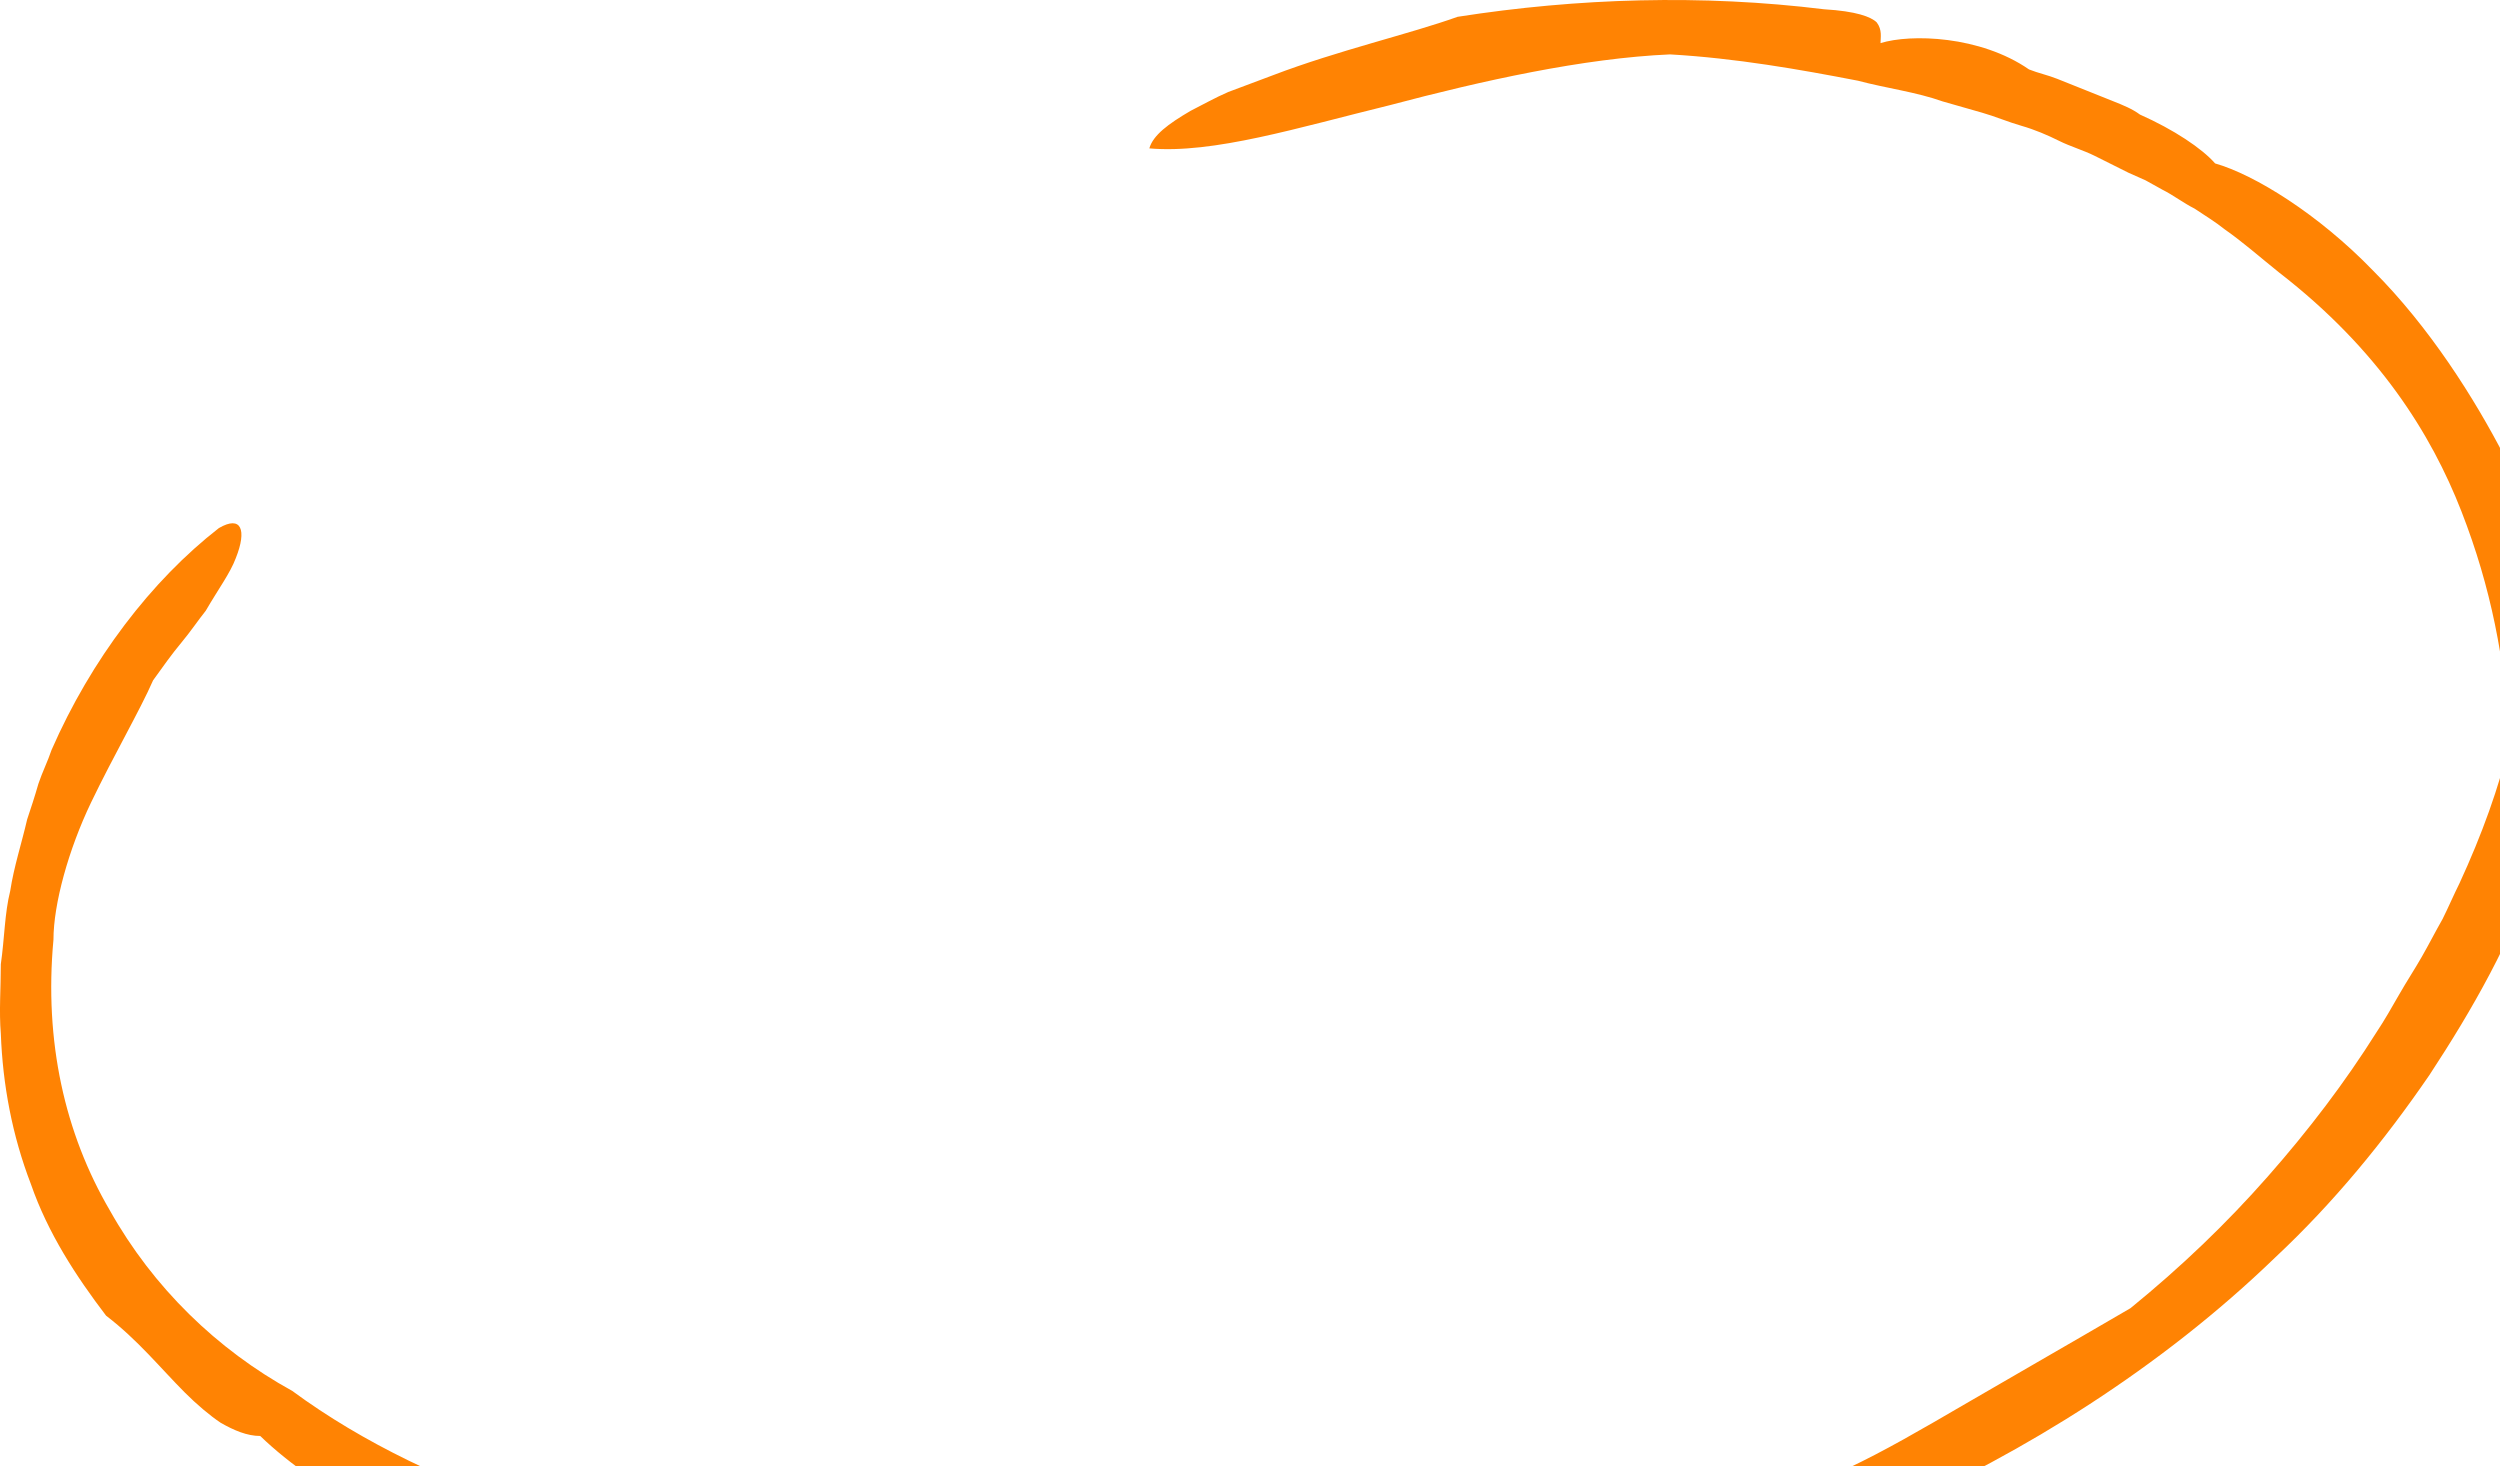 <?xml version="1.0" encoding="UTF-8"?>
<svg xmlns="http://www.w3.org/2000/svg" width="133" height="78" viewBox="0 0 133 78" fill="none"> <path fill-rule="evenodd" clip-rule="evenodd" d="M61.144 7.894C61.344 7.194 62.144 6.594 63.344 5.894C63.944 5.594 64.644 5.194 65.344 4.894C66.144 4.594 66.944 4.294 67.744 3.994C71.144 2.694 75.044 1.794 77.544 0.894C83.945 -0.106 90.544 -0.306 97.044 0.494C98.744 0.594 99.544 0.894 99.844 1.194C100.144 1.594 100.044 1.994 100.044 2.294C101.644 1.794 105.344 1.894 107.944 3.694C108.444 3.894 108.944 3.994 109.444 4.194L110.944 4.794C111.444 4.994 111.944 5.194 112.444 5.394C112.944 5.594 113.444 5.794 113.844 6.094C115.644 6.894 117.144 7.894 117.844 8.694C119.944 9.294 123.344 11.394 126.244 14.394C129.244 17.394 131.644 21.194 133.244 24.294C134.844 27.194 136.044 30.694 136.344 34.394C136.744 38.194 136.244 42.194 134.944 46.094C133.644 49.994 131.544 53.694 129.244 57.194C126.844 60.694 124.144 63.994 121.044 66.894C114.944 72.794 107.644 77.294 100.644 80.394C97.144 81.994 93.644 83.294 90.244 84.394C86.944 85.494 83.744 86.294 80.744 86.994C79.444 87.094 78.344 87.194 77.344 87.394C76.244 87.594 75.244 87.694 74.244 87.794C73.244 87.894 72.244 87.994 71.144 87.994C70.044 87.994 68.945 87.894 67.644 87.694C62.844 87.794 62.644 88.994 57.844 88.794C55.644 88.594 52.344 88.494 49.444 88.294C46.544 87.994 43.944 87.594 43.244 86.894C39.544 86.694 33.844 85.994 28.144 84.094C22.444 82.294 16.944 79.394 13.844 76.394C13.144 76.394 12.444 76.094 11.744 75.694C11.144 75.294 10.444 74.694 9.844 74.094C8.544 72.794 7.344 71.294 5.644 69.994C4.044 67.894 2.544 65.594 1.644 62.994C0.644 60.394 0.144 57.694 0.044 54.994C-0.056 53.794 0.044 52.594 0.044 51.294C0.244 49.894 0.244 48.594 0.544 47.394C0.744 46.094 1.144 44.894 1.444 43.594C1.644 42.994 1.844 42.394 2.044 41.694C2.244 41.094 2.544 40.494 2.744 39.894C4.844 35.094 8.044 30.894 11.644 28.094C12.844 27.394 13.144 28.194 12.544 29.694C12.244 30.494 11.644 31.294 10.944 32.494C10.544 32.994 10.144 33.594 9.644 34.194C9.144 34.794 8.644 35.494 8.144 36.194C7.444 37.794 6.044 40.194 4.844 42.694C3.644 45.194 2.844 48.094 2.844 49.994C2.344 55.394 3.444 60.294 5.844 64.394C8.144 68.494 11.544 71.794 15.544 73.994C19.344 76.794 23.844 78.894 28.644 80.494C33.444 82.094 38.544 83.094 43.744 83.894C48.444 84.594 53.344 84.894 58.244 84.894C63.244 84.894 68.344 84.694 73.744 84.094C76.044 84.094 79.144 83.594 82.044 83.094C84.945 82.494 87.744 81.894 89.544 81.794C91.445 79.894 95.044 79.594 98.344 78.094C100.244 77.194 102.144 76.094 104.544 74.694C106.944 73.294 109.744 71.694 113.344 69.594C116.044 67.394 118.444 65.094 120.644 62.594C122.844 60.094 124.744 57.594 126.444 54.894C126.844 54.294 127.244 53.594 127.644 52.894C128.044 52.194 128.444 51.594 128.844 50.894C129.244 50.194 129.544 49.594 129.944 48.894C130.244 48.294 130.544 47.594 130.844 46.994C132.044 44.394 132.944 41.894 133.544 39.394C133.244 35.094 132.544 31.294 130.944 27.194C129.344 23.094 126.544 18.594 121.244 14.494C120.244 13.694 119.344 12.894 118.344 12.194C117.844 11.794 117.344 11.494 116.744 11.094C116.144 10.794 115.644 10.394 115.044 10.094L114.144 9.594L113.244 9.194C112.644 8.894 112.044 8.594 111.444 8.294C110.844 7.994 110.144 7.794 109.544 7.494C108.944 7.194 108.244 6.894 107.544 6.694C106.844 6.494 106.144 6.194 105.444 5.994C104.744 5.794 104.044 5.594 103.344 5.394C101.944 4.894 100.344 4.694 98.844 4.294C95.744 3.694 92.344 3.094 88.844 2.894C84.244 3.094 78.844 4.294 73.944 5.594C69.044 6.794 64.544 8.194 61.144 7.894Z" fill="#FF8303"/> </svg>